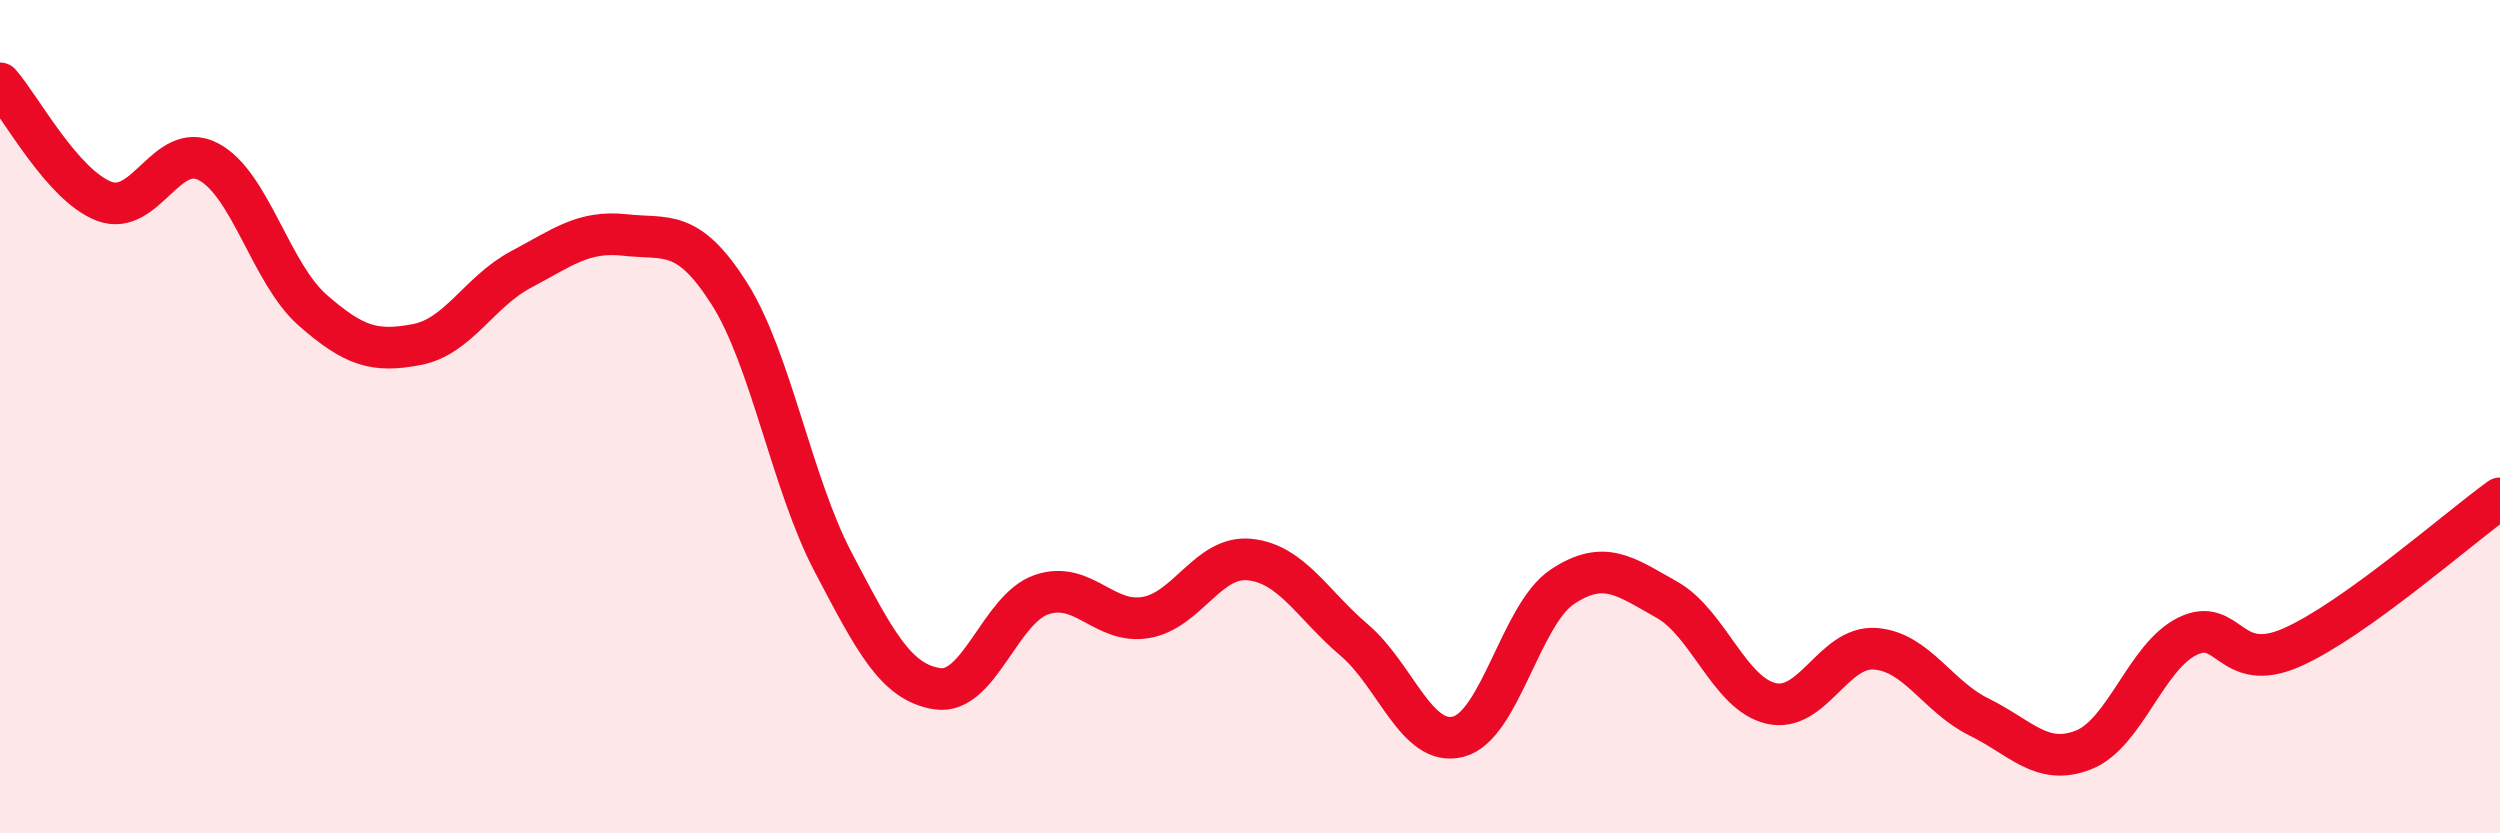 
    <svg width="60" height="20" viewBox="0 0 60 20" xmlns="http://www.w3.org/2000/svg">
      <path
        d="M 0,2 C 0.5,2.57 1.5,4.45 2.5,4.83 C 3.5,5.21 4,3.36 5,3.88 C 6,4.4 6.5,6.56 7.5,7.44 C 8.5,8.32 9,8.46 10,8.27 C 11,8.08 11.5,7 12.5,6.47 C 13.5,5.94 14,5.53 15,5.64 C 16,5.75 16.5,5.47 17.5,7.04 C 18.5,8.61 19,11.6 20,13.5 C 21,15.4 21.5,16.38 22.5,16.53 C 23.5,16.68 24,14.61 25,14.27 C 26,13.93 26.5,14.99 27.5,14.82 C 28.5,14.65 29,13.32 30,13.43 C 31,13.54 31.5,14.51 32.5,15.36 C 33.5,16.21 34,17.94 35,17.68 C 36,17.42 36.5,14.74 37.5,14.08 C 38.5,13.42 39,13.83 40,14.39 C 41,14.95 41.5,16.64 42.5,16.88 C 43.5,17.12 44,15.5 45,15.57 C 46,15.64 46.5,16.72 47.5,17.21 C 48.5,17.7 49,18.39 50,18 C 51,17.61 51.5,15.76 52.5,15.27 C 53.5,14.78 53.5,16.2 55,15.54 C 56.5,14.88 59,12.68 60,11.96L60 20L0 20Z"
        fill="#EB0A25"
        opacity="0.1"
        stroke-linecap="round"
        stroke-linejoin="round"
      />
      <path
        d="M 0,2 C 0.5,2.57 1.5,4.45 2.5,4.83 C 3.5,5.21 4,3.36 5,3.88 C 6,4.4 6.5,6.56 7.5,7.44 C 8.5,8.32 9,8.46 10,8.27 C 11,8.08 11.5,7 12.5,6.47 C 13.5,5.94 14,5.53 15,5.64 C 16,5.75 16.5,5.47 17.5,7.04 C 18.5,8.61 19,11.6 20,13.5 C 21,15.4 21.5,16.38 22.5,16.53 C 23.5,16.68 24,14.61 25,14.27 C 26,13.93 26.5,14.99 27.5,14.82 C 28.5,14.65 29,13.32 30,13.43 C 31,13.54 31.5,14.51 32.5,15.36 C 33.5,16.21 34,17.94 35,17.68 C 36,17.42 36.5,14.74 37.5,14.08 C 38.5,13.42 39,13.83 40,14.39 C 41,14.95 41.5,16.64 42.5,16.88 C 43.5,17.12 44,15.5 45,15.57 C 46,15.64 46.5,16.72 47.5,17.21 C 48.5,17.7 49,18.39 50,18 C 51,17.61 51.5,15.76 52.5,15.27 C 53.5,14.78 53.5,16.2 55,15.54 C 56.5,14.88 59,12.68 60,11.96"
        stroke="#EB0A25"
        stroke-width="1"
        fill="none"
        stroke-linecap="round"
        stroke-linejoin="round"
      />
    </svg>
  